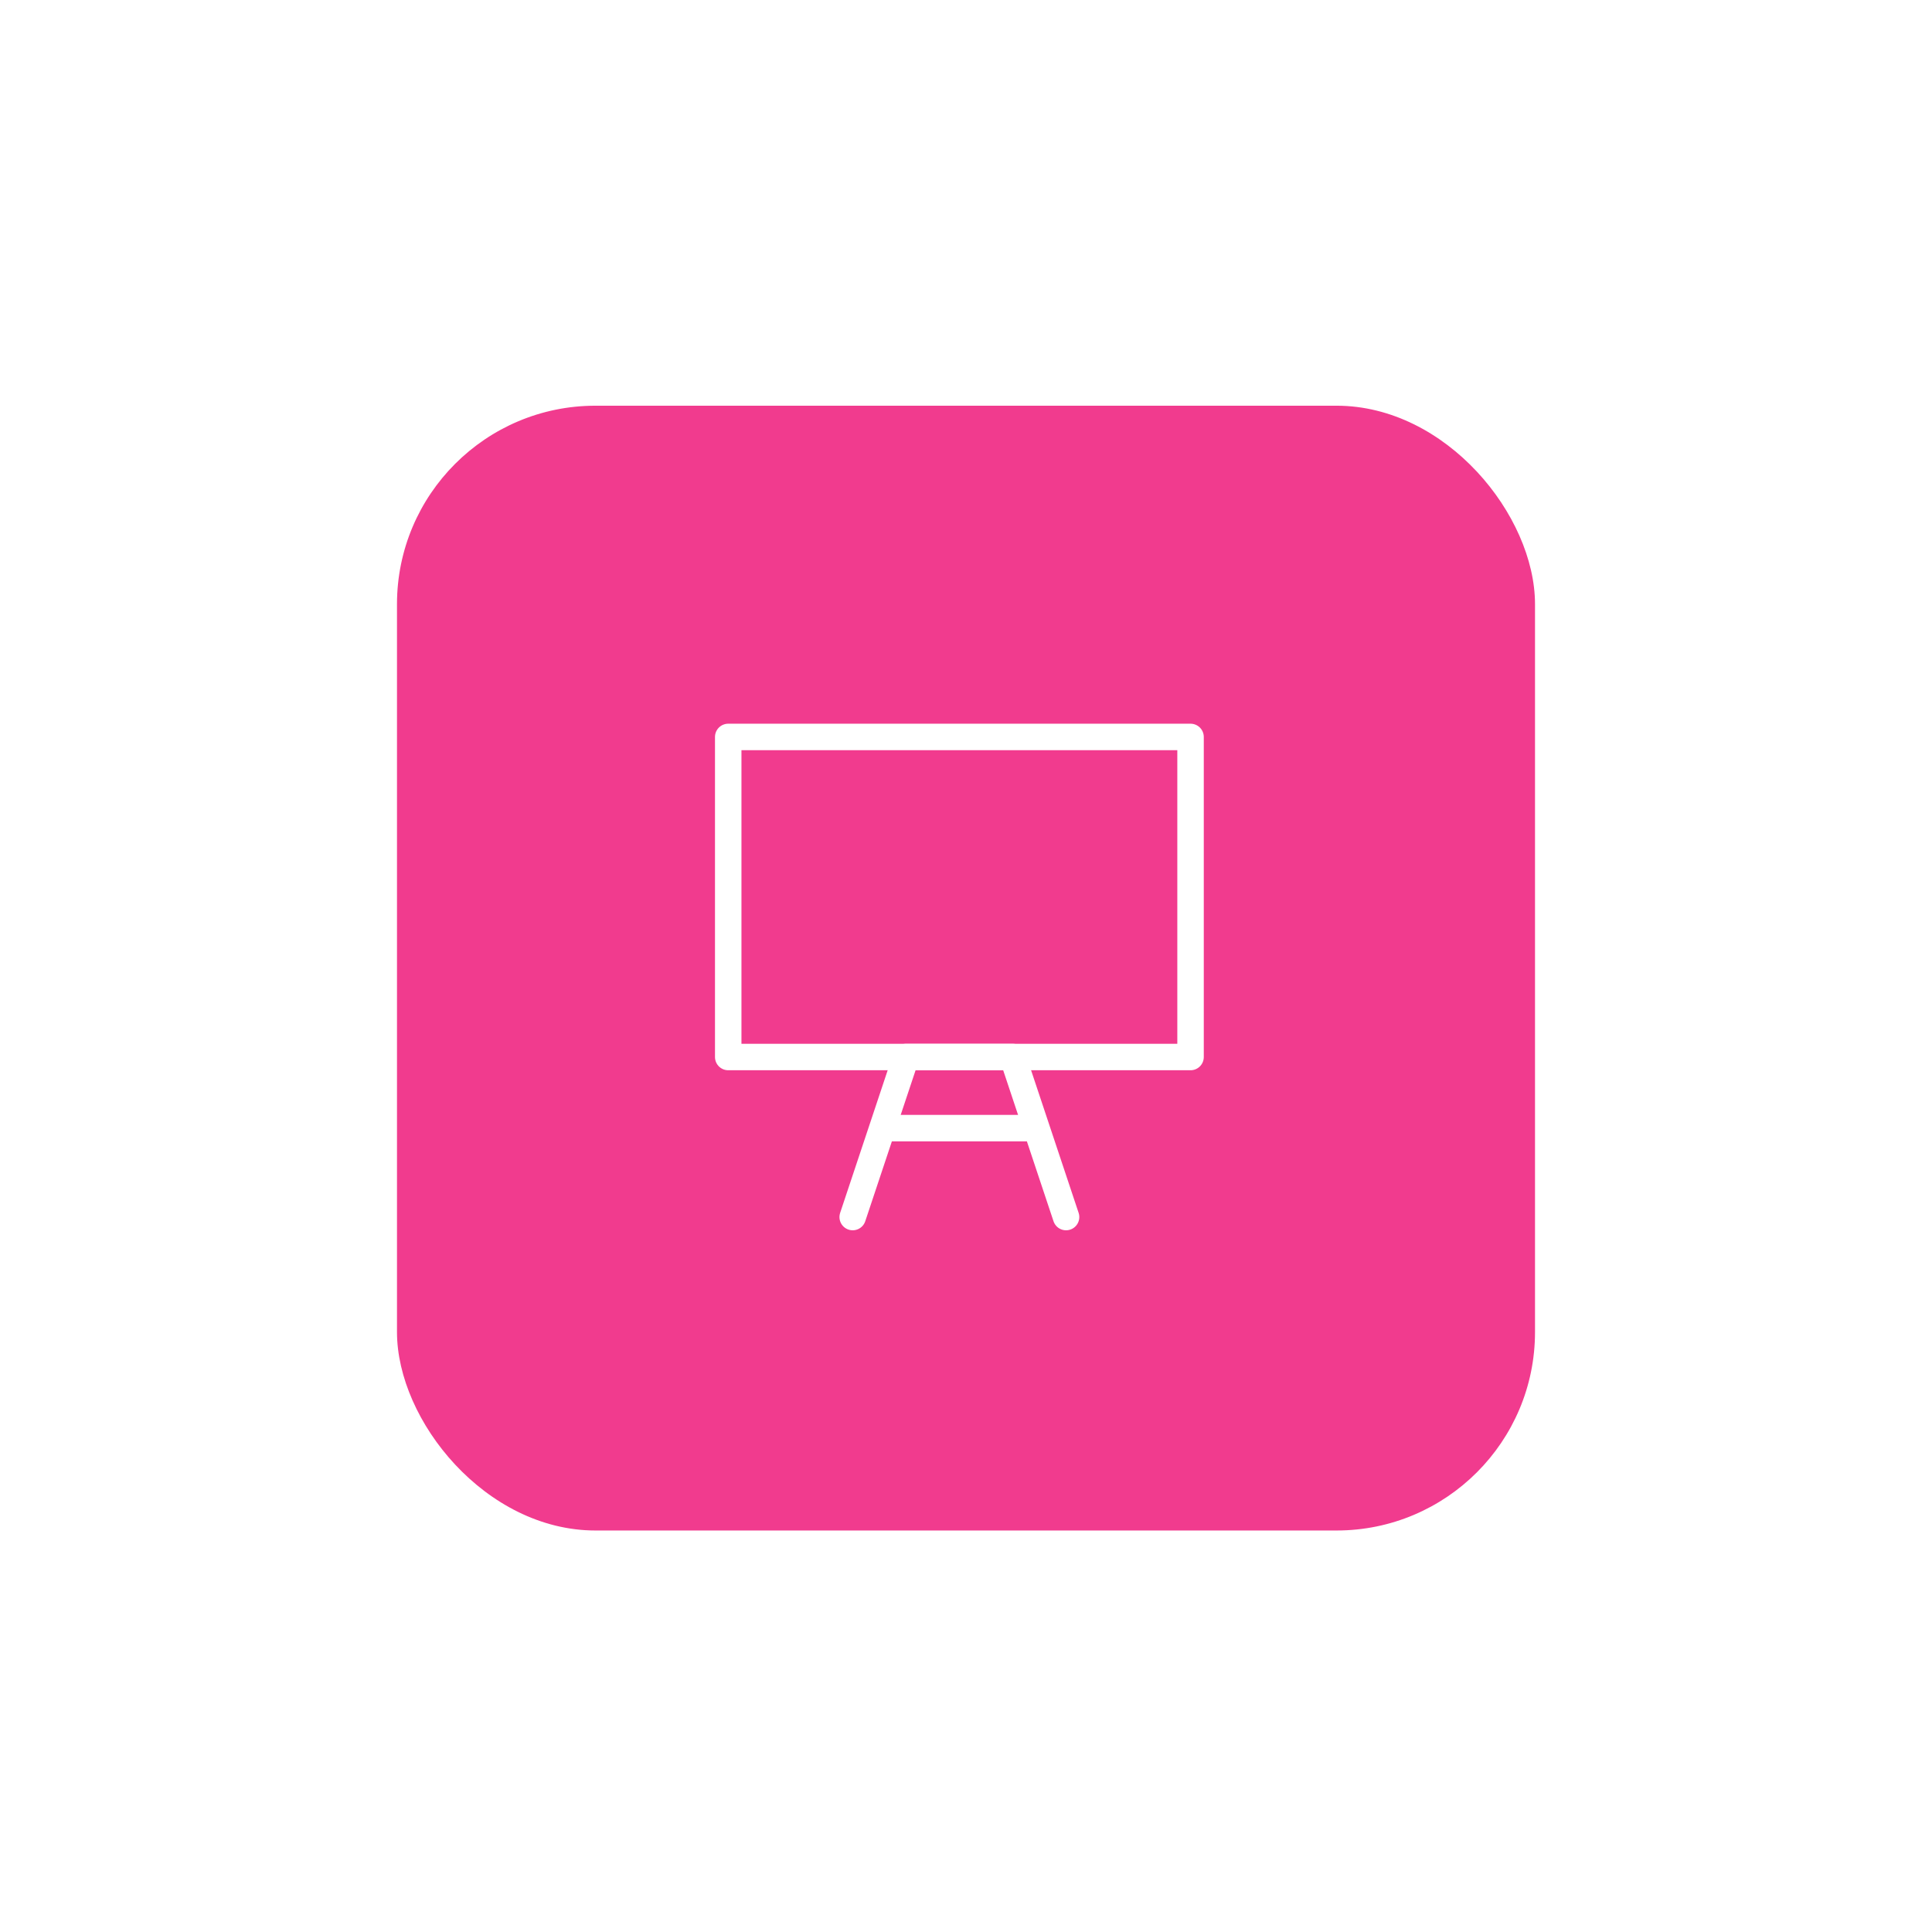 <svg width="146" height="146" viewBox="0 0 146 146" fill="none" xmlns="http://www.w3.org/2000/svg">
<g filter="url(#filter0_d_43_1487)">
<rect x="30" y="30.659" width="86" height="85" rx="15" fill="#F13B8E"/>
</g>
<path d="M89.969 55.69H55.031V79.878H89.969V55.69Z" stroke="white" stroke-width="2" stroke-miterlimit="10" stroke-linecap="round" stroke-linejoin="round"/>
<path d="M64.438 91.972L68.469 79.878H76.531L80.562 91.972" stroke="white" stroke-width="2" stroke-miterlimit="10" stroke-linecap="round" stroke-linejoin="round"/>
<path d="M67.125 85.253H77.875" stroke="white" stroke-width="2" stroke-miterlimit="10" stroke-linecap="round" stroke-linejoin="round"/>
<defs>
<filter id="filter0_d_43_1487" x="0" y="0.659" width="146" height="145" filterUnits="userSpaceOnUse" color-interpolation-filters="sRGB">
<feFlood flood-opacity="0" result="BackgroundImageFix"/>
<feColorMatrix in="SourceAlpha" type="matrix" values="0 0 0 0 0 0 0 0 0 0 0 0 0 0 0 0 0 0 127 0" result="hardAlpha"/>
<feOffset/>
<feGaussianBlur stdDeviation="15"/>
<feComposite in2="hardAlpha" operator="out"/>
<feColorMatrix type="matrix" values="0 0 0 0 0 0 0 0 0 0 0 0 0 0 0 0 0 0 0.15 0"/>
<feBlend mode="normal" in2="BackgroundImageFix" result="effect1_dropShadow_43_1487"/>
<feBlend mode="normal" in="SourceGraphic" in2="effect1_dropShadow_43_1487" result="shape"/>
</filter>
</defs>
</svg>

